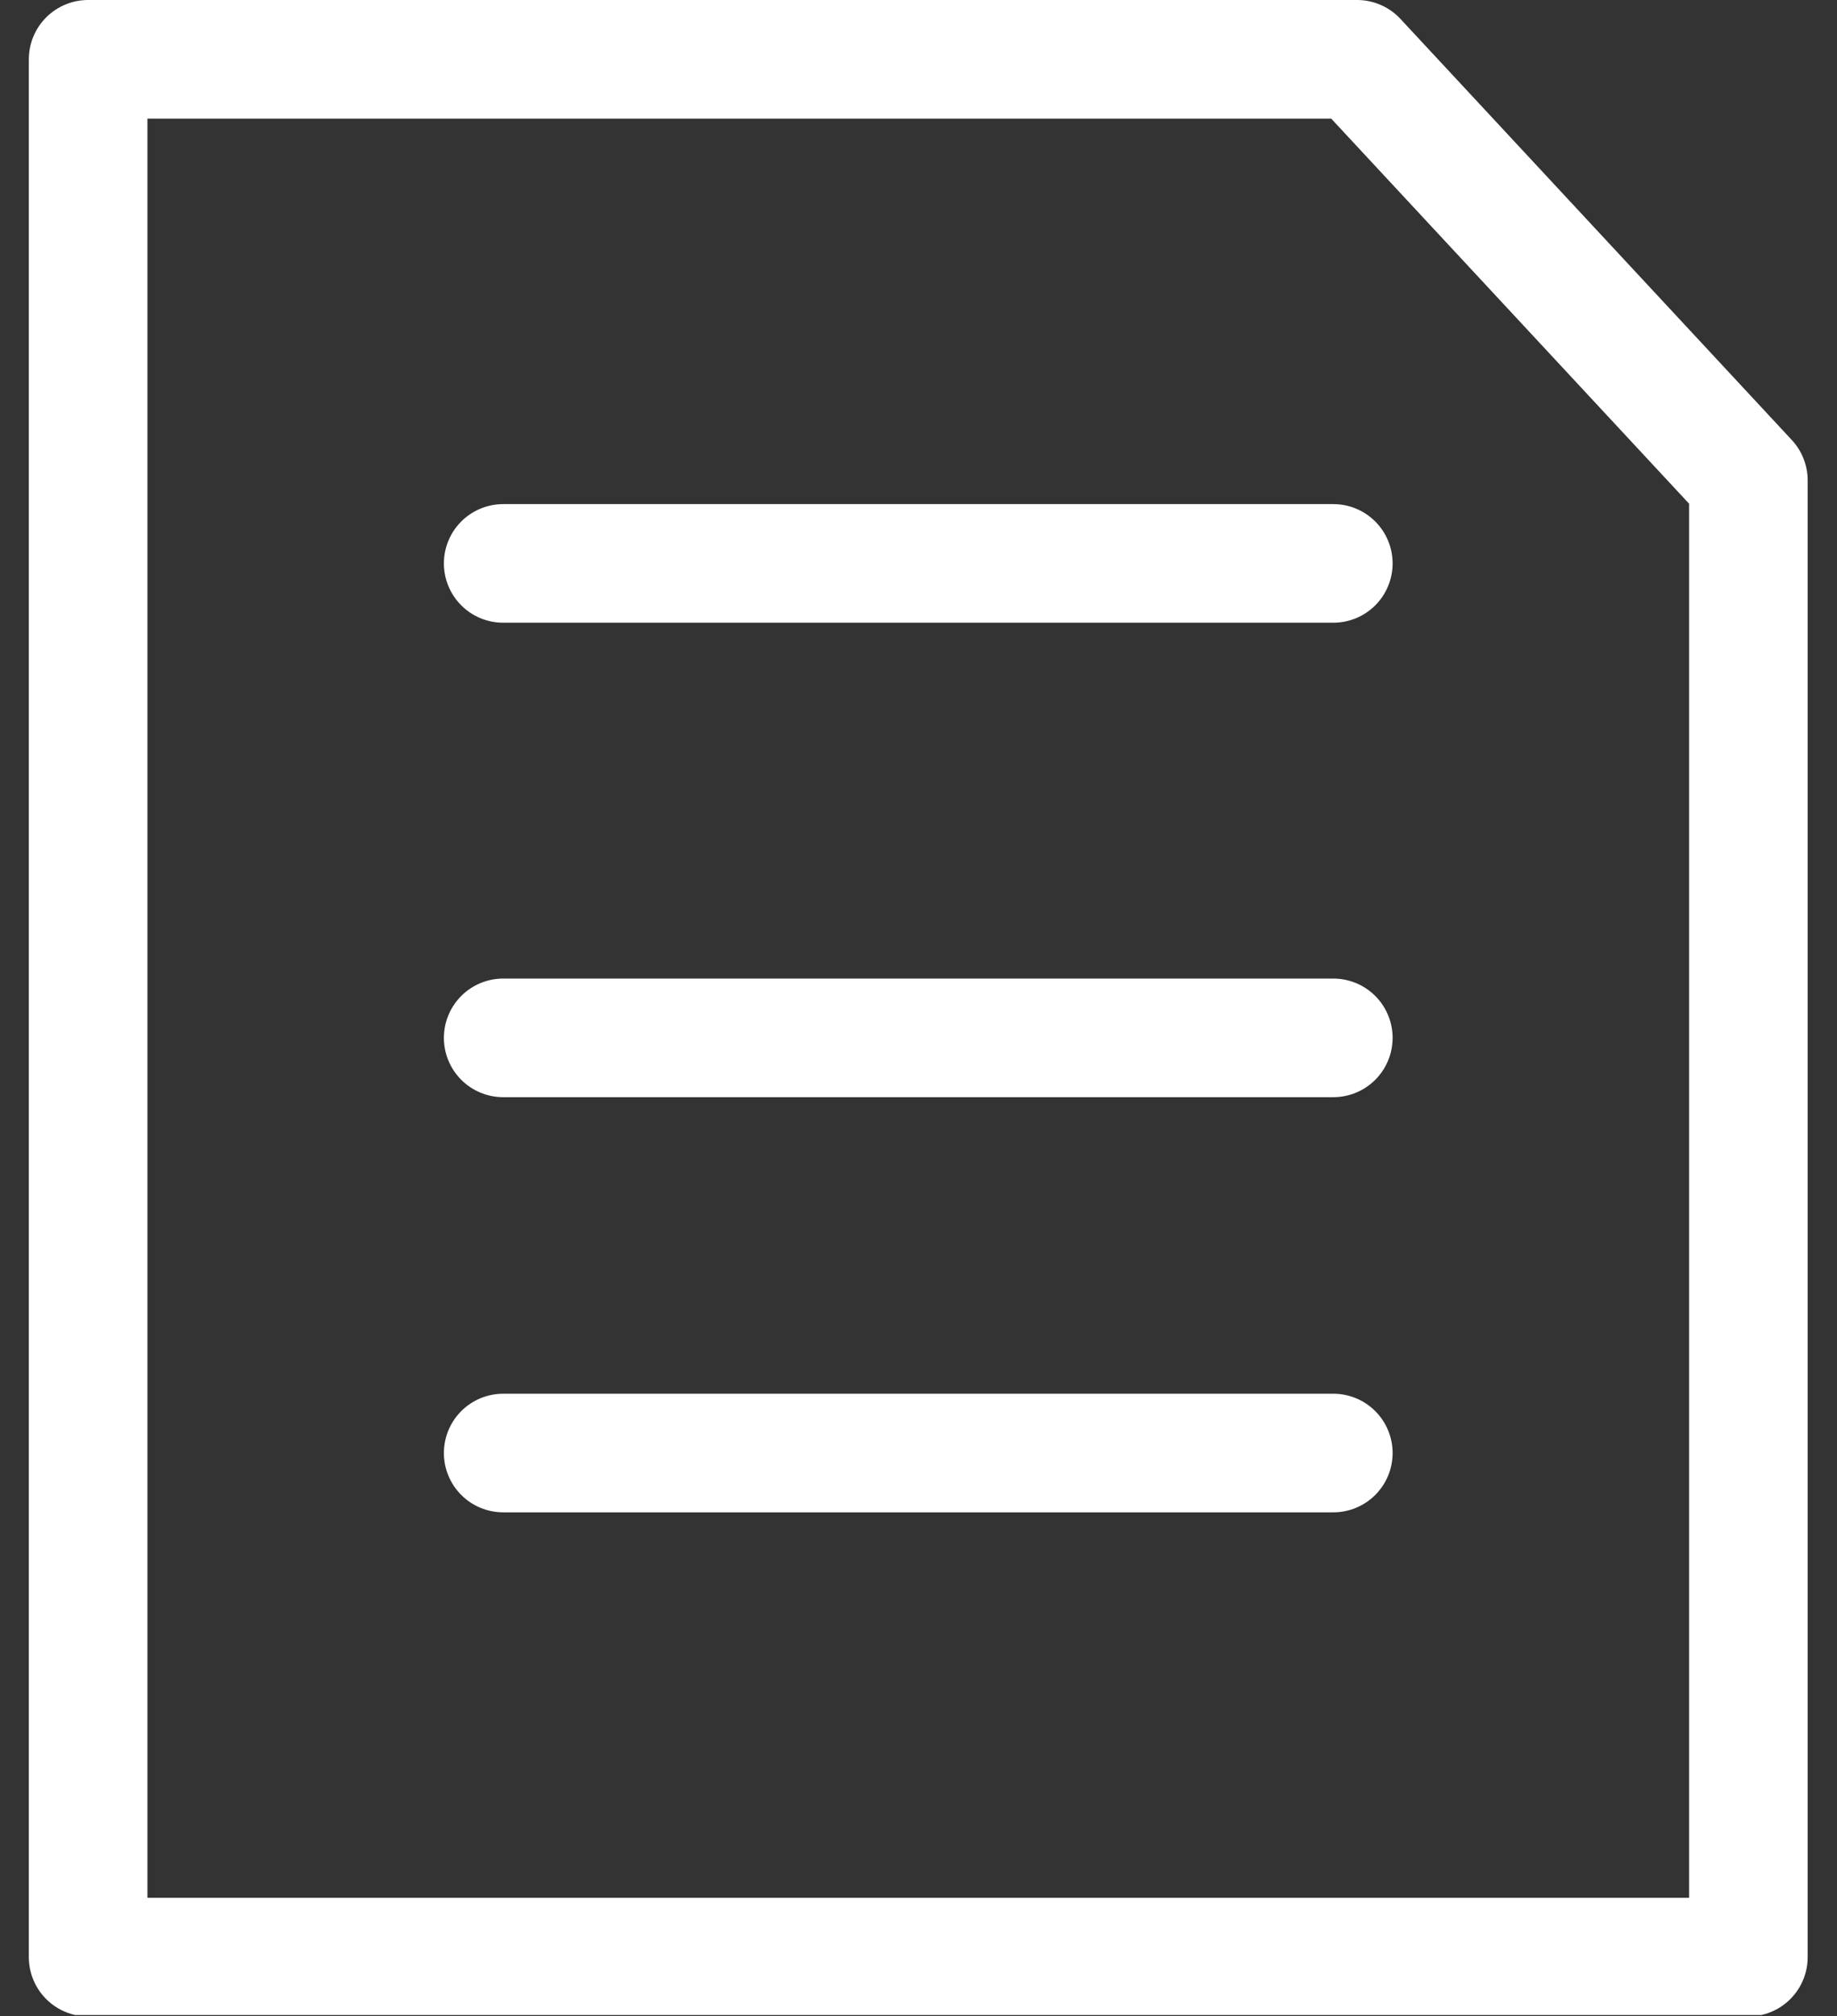 <?xml version="1.0" encoding="utf-8"?>
<!-- Generator: Adobe Illustrator 19.2.1, SVG Export Plug-In . SVG Version: 6.00 Build 0)  -->
<svg version="1.1" id="Ebene_1" xmlns="http://www.w3.org/2000/svg" xmlns:xlink="http://www.w3.org/1999/xlink" x="0px" y="0px"
	 viewBox="0 0 58.6 64.3" style="enable-background:new 0 0 58.6 64.3;" xml:space="preserve">
<rect x="0" y="0" width="58.6" height="64.3" fill="#333333" stroke="none"/>
<style type="text/css">
	.st0{fill:none;stroke:#FFFFFF;stroke-width:4;stroke-linecap:round;stroke-linejoin:round;stroke-miterlimit:10;}
	.st1{display:none;fill:none;}
</style>
<symbol  id="Neues_Symbol" viewBox="-30 -34 60 68">
	<polygon class="st0" points="14.8,32 -28,32 -28,-32 28,-32 28,17.8 	"/>
	<line class="st0" x1="-14" y1="15" x2="14" y2="15"/>
	<line class="st0" x1="-14" y1="-1" x2="14" y2="-1"/>
	<line class="st0" x1="-14" y1="-15" x2="14" y2="-15"/>
	<rect x="-30" y="-34" class="st1" width="60" height="68"/>
</symbol>
<symbol  id="rollover_Artikel" viewBox="-30 -32.9 60 65.9">

		<use xlink:href="#Neues_Symbol"  width="60" height="68" x="-30" y="-34" transform="matrix(0.969 0 0 0.969 0 0)" style="overflow:visible;"/>
	<rect x="-30" y="-32" class="st1" width="60" height="64"/>
</symbol>
<use xlink:href="#rollover_Artikel"  width="60" height="65.9" x="-30" y="-32.9" transform="matrix(0.976 0 0 -0.976 29.292 32.155)" style="overflow:visible;"/>
</svg>
